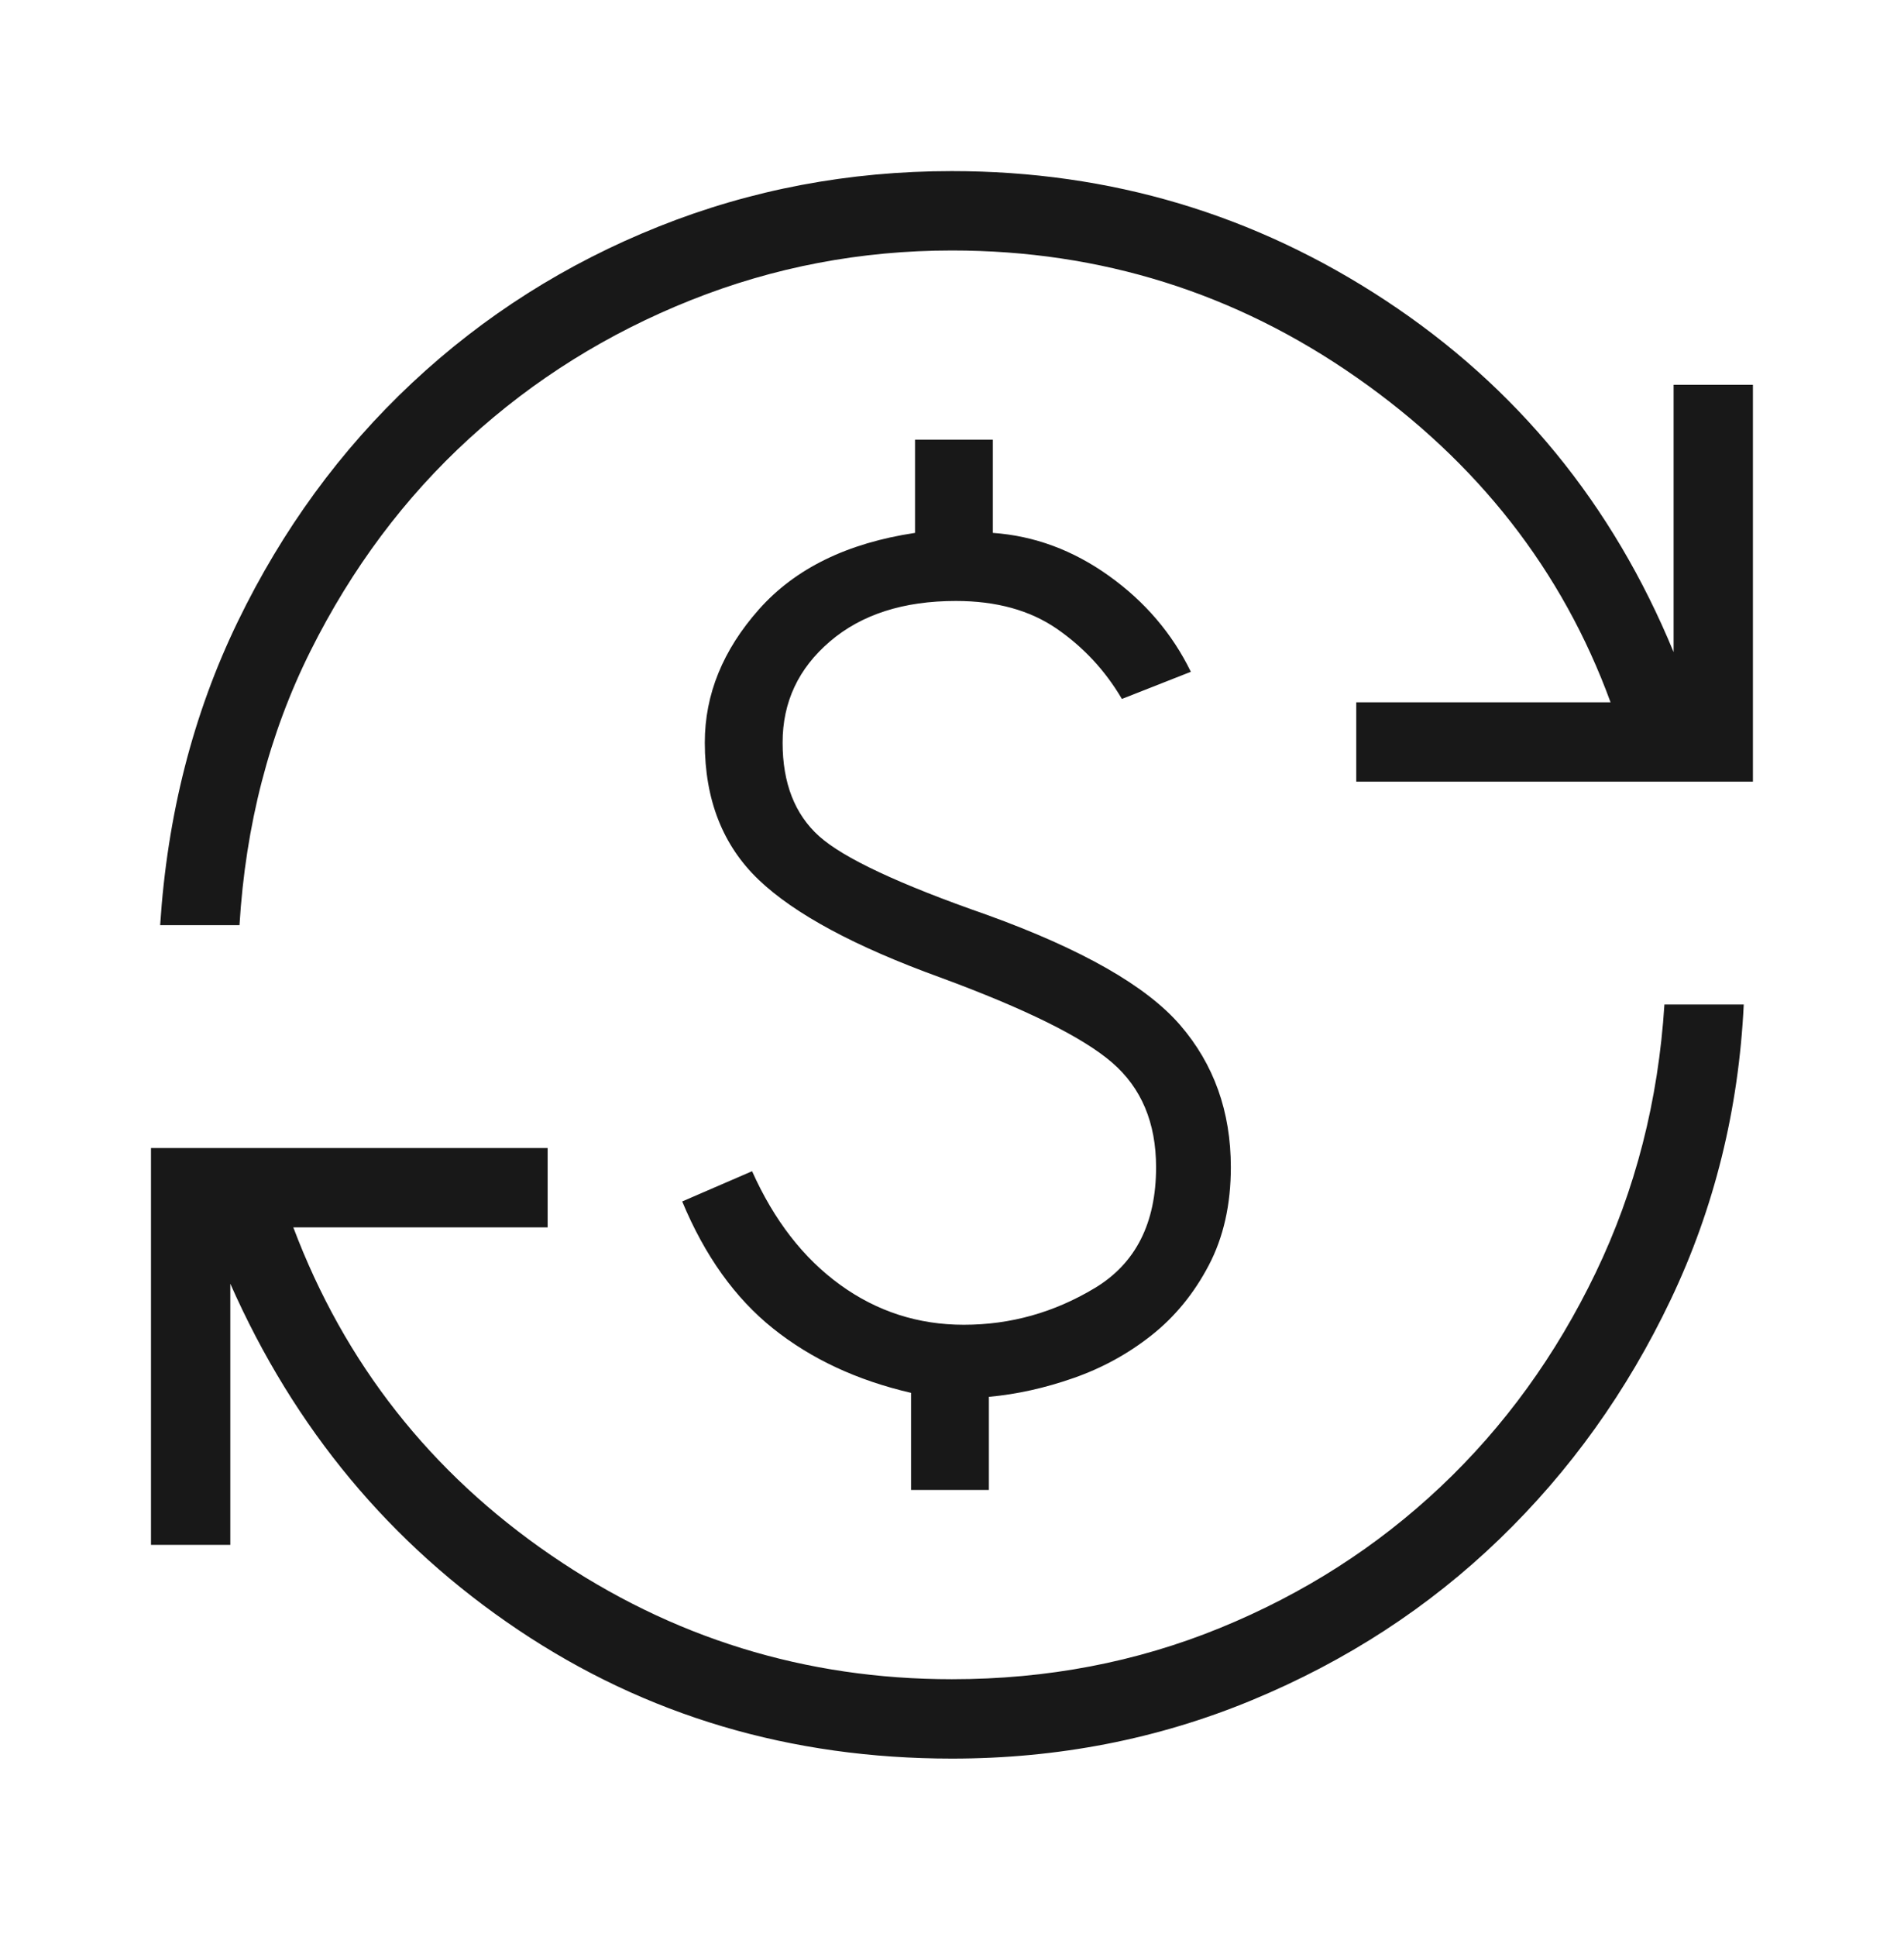 <svg width="60" height="61" viewBox="0 0 60 61" fill="none" xmlns="http://www.w3.org/2000/svg">
<mask id="mask0_7779_60583" style="mask-type:alpha" maskUnits="userSpaceOnUse" x="0" y="0" width="60" height="61">
<rect y="0.389" width="60" height="60" fill="#D9D9D9"/>
</mask>
<g mask="url(#mask0_7779_60583)">
<path d="M29.998 55.389C24.915 55.389 20.359 54.038 16.33 51.336C12.302 48.634 9.277 45 7.258 40.432V48.658H4.758V36.158H17.258V38.658H9.243C10.859 42.941 13.566 46.383 17.366 48.985C21.166 51.588 25.377 52.889 29.998 52.889C32.995 52.889 35.81 52.352 38.443 51.276C41.076 50.201 43.395 48.717 45.4 46.824C47.405 44.932 49.033 42.685 50.285 40.084C51.536 37.483 52.258 34.668 52.45 31.639H54.95C54.79 34.95 54.023 38.048 52.65 40.932C51.276 43.817 49.476 46.333 47.248 48.48C45.021 50.628 42.425 52.316 39.46 53.545C36.495 54.775 33.341 55.389 29.998 55.389ZM28.71 46.928V43.87C27.008 43.476 25.559 42.8 24.362 41.843C23.165 40.887 22.21 39.553 21.498 37.841L23.7 36.889C24.393 38.437 25.318 39.63 26.477 40.468C27.635 41.306 28.934 41.725 30.373 41.725C31.845 41.725 33.222 41.339 34.506 40.565C35.789 39.791 36.431 38.524 36.431 36.764C36.431 35.363 35.969 34.264 35.044 33.466C34.12 32.668 32.313 31.774 29.623 30.784C26.941 29.812 25.035 28.787 23.905 27.707C22.775 26.626 22.21 25.187 22.21 23.389C22.21 21.873 22.779 20.474 23.919 19.19C25.059 17.906 26.697 17.104 28.835 16.784V13.85H31.287V16.784C32.595 16.877 33.815 17.328 34.948 18.139C36.081 18.95 36.941 19.956 37.527 21.159L35.354 22.014C34.829 21.12 34.143 20.382 33.297 19.8C32.45 19.219 31.393 18.928 30.123 18.928C28.473 18.928 27.15 19.352 26.155 20.202C25.16 21.051 24.662 22.113 24.662 23.389C24.662 24.665 25.045 25.647 25.811 26.336C26.577 27.025 28.338 27.851 31.095 28.812C34.095 29.896 36.127 31.054 37.191 32.288C38.255 33.522 38.787 35.014 38.787 36.764C38.787 37.94 38.555 38.971 38.09 39.855C37.625 40.74 37.025 41.473 36.289 42.055C35.554 42.637 34.736 43.086 33.835 43.401C32.934 43.717 32.043 43.915 31.162 43.995V46.928H28.71ZM5.047 29.139C5.271 25.668 6.086 22.482 7.491 19.582C8.897 16.681 10.729 14.173 12.989 12.057C15.249 9.942 17.837 8.302 20.753 7.137C23.67 5.972 26.752 5.389 29.998 5.389C34.986 5.389 39.542 6.748 43.667 9.466C47.792 12.184 50.816 15.875 52.739 20.538V12.12H55.239V24.62H42.739V22.12H50.753C49.234 17.966 46.567 14.556 42.751 11.889C38.935 9.222 34.684 7.889 29.998 7.889C27.13 7.889 24.387 8.411 21.77 9.454C19.153 10.498 16.826 11.949 14.789 13.81C12.752 15.67 11.084 17.901 9.785 20.502C8.485 23.103 7.739 25.982 7.547 29.139H5.047Z" fill="#181818"/>
</g>
</svg>
